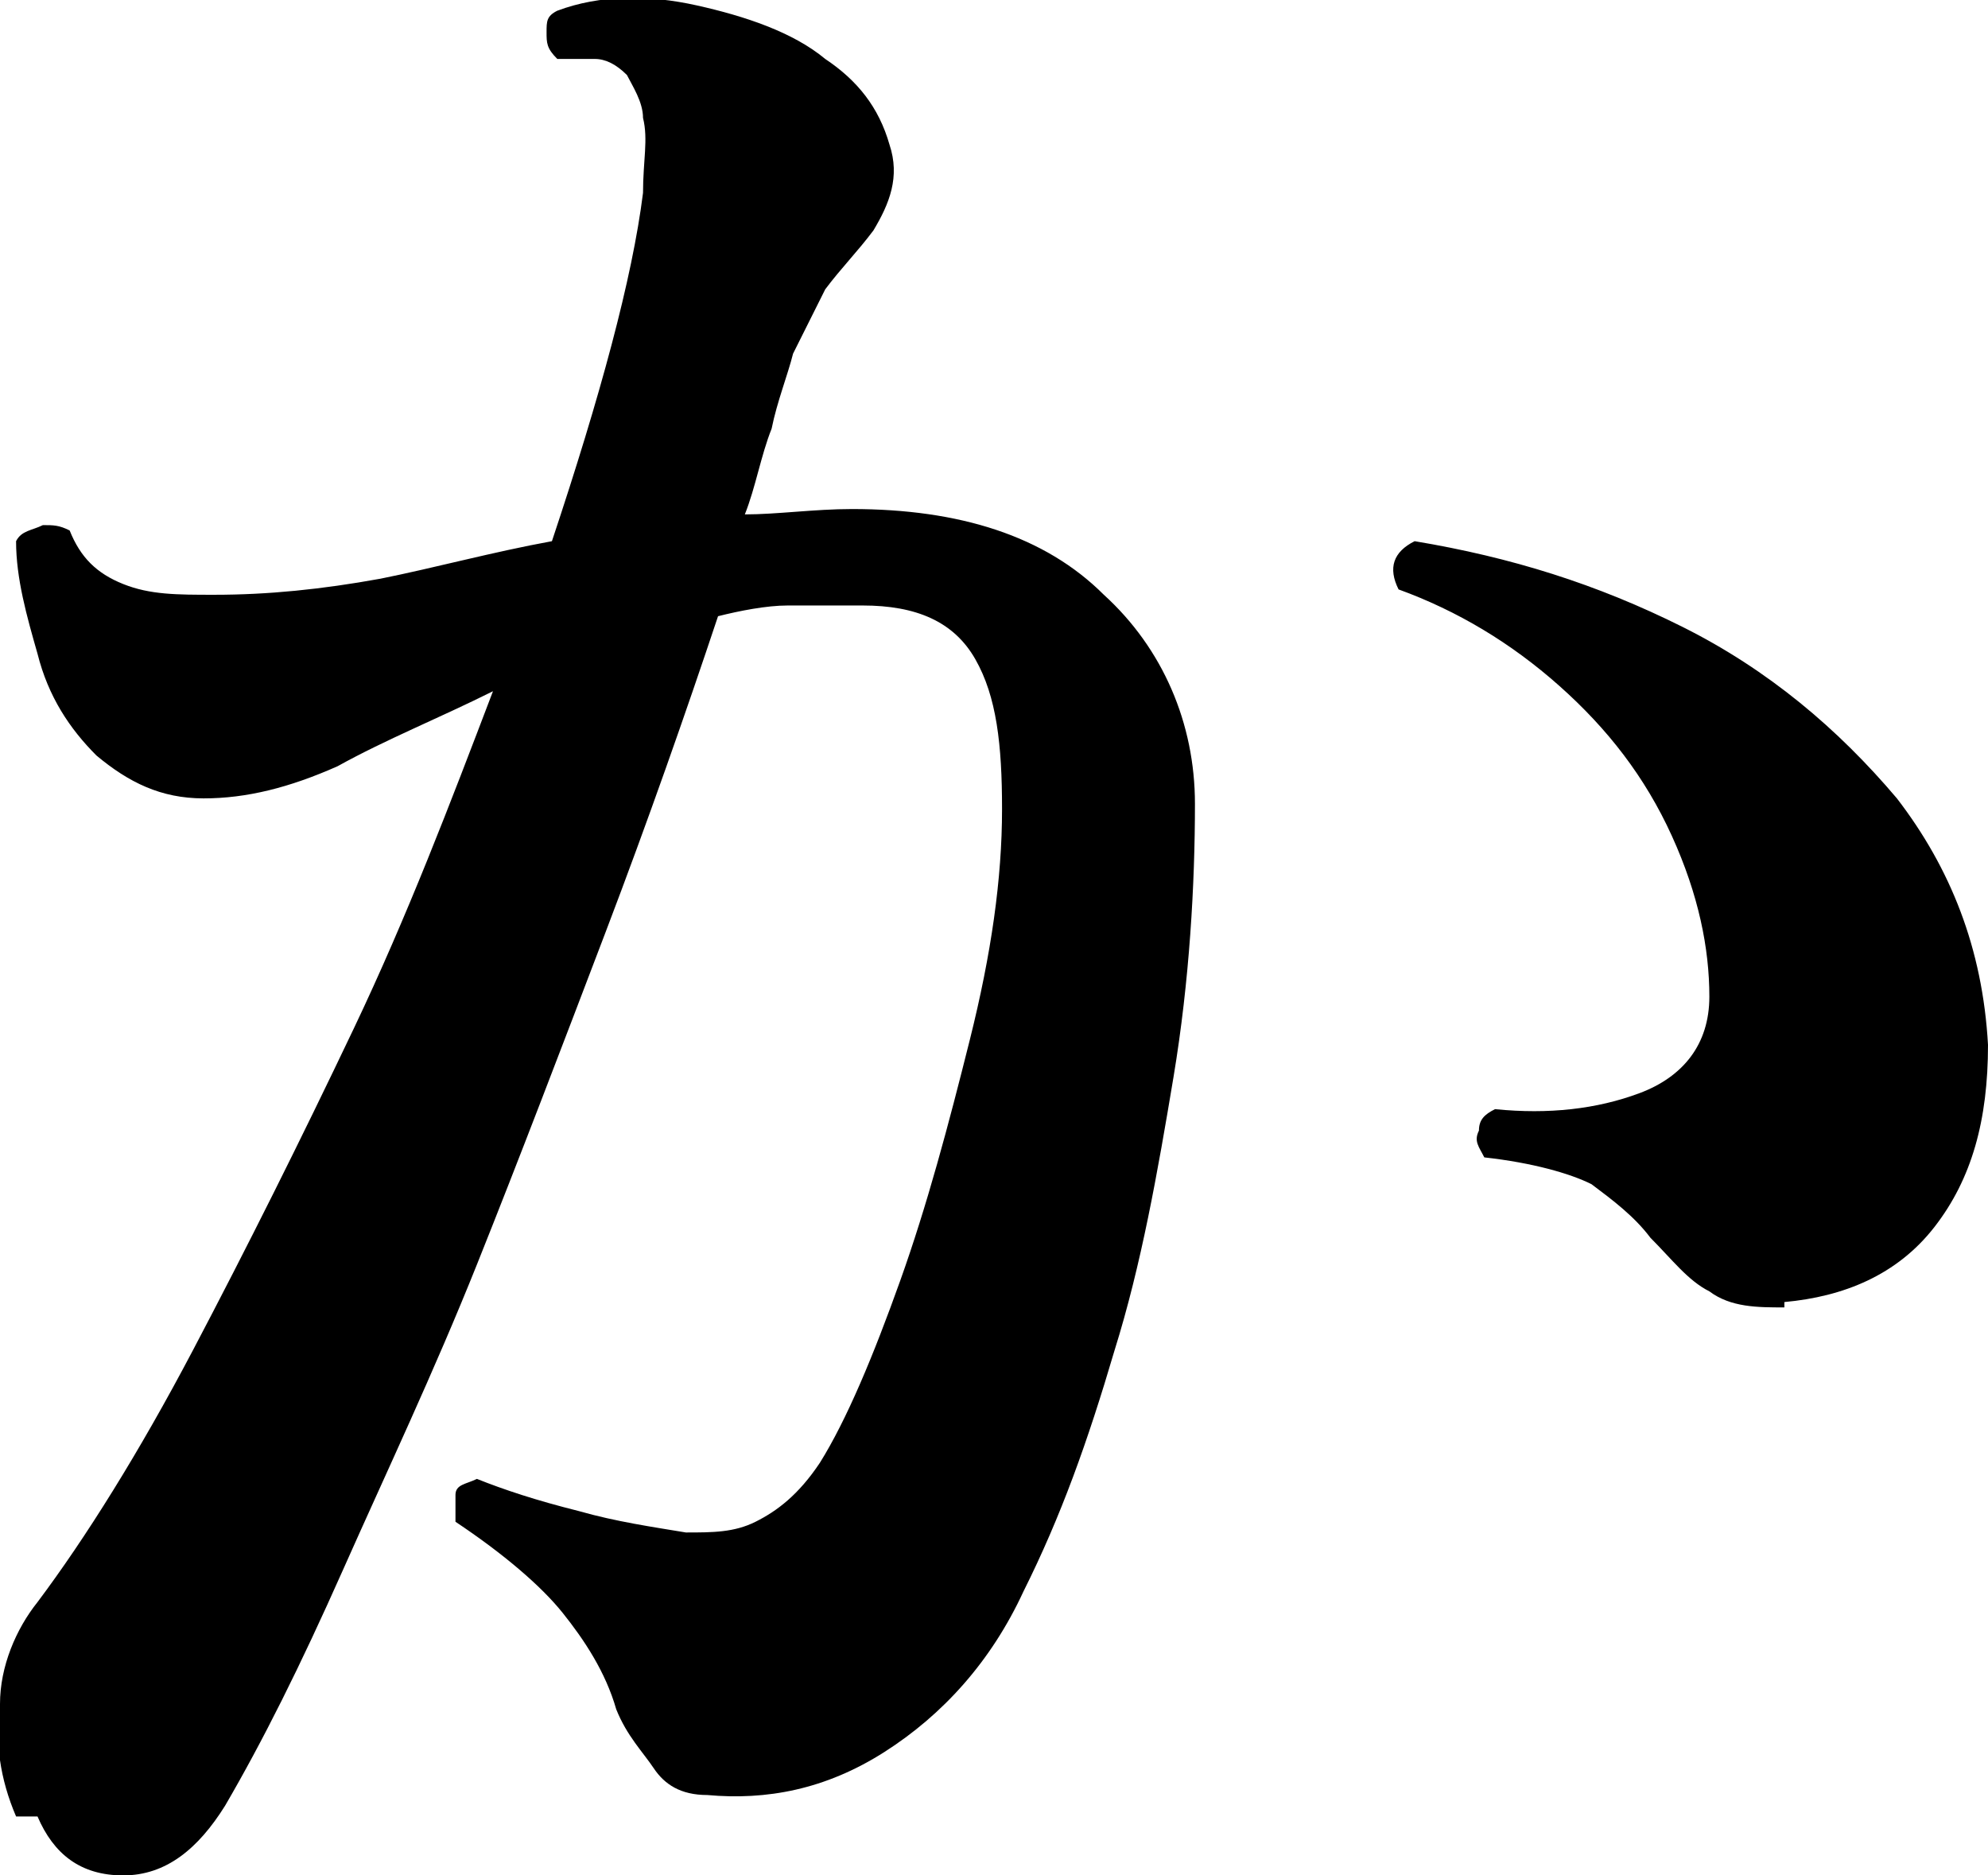 <?xml version="1.0" encoding="UTF-8"?>
<svg id="_レイヤー_1" data-name="レイヤー_1" xmlns="http://www.w3.org/2000/svg" version="1.1" viewBox="0 0 37.1 35">
  <!-- Generator: Adobe Illustrator 29.7.1, SVG Export Plug-In . SVG Version: 2.1.1 Build 8)  -->
  <path d="M.3,33.9c-.3-.7-.4-1.4-.3-2.1,0-.7.3-1.4.7-1.9.9-1.2,1.9-2.8,2.9-4.7,1-1.9,2-3.9,3-6,1-2.1,1.8-4.2,2.6-6.3-1,.5-2,.9-2.9,1.4-.9.4-1.7.6-2.5.6s-1.4-.3-2-.8c-.5-.5-.9-1.1-1.1-1.9-.2-.7-.4-1.4-.4-2.1.1-.2.3-.2.5-.3.2,0,.3,0,.5.1.2.5.5.8,1,1,.5.2,1,.2,1.7.2,1,0,2-.1,3.1-.3,1-.2,2.1-.5,3.2-.7.9-2.7,1.5-4.9,1.7-6.5,0-.6.1-1,0-1.4,0-.3-.2-.6-.3-.8-.2-.2-.4-.3-.6-.3-.3,0-.5,0-.7,0-.2-.2-.2-.3-.2-.5,0-.2,0-.3.2-.4.8-.3,1.7-.3,2.6-.1s1.8.5,2.4,1c.6.4,1,.9,1.2,1.6.2.6,0,1.1-.3,1.6-.3.4-.6.7-.9,1.1-.2.4-.4.8-.6,1.2-.1.4-.3.9-.4,1.4-.2.5-.3,1.1-.5,1.6.6,0,1.3-.1,2-.1,2,0,3.6.5,4.7,1.6,1.1,1,1.7,2.4,1.7,3.9s-.1,3.3-.4,5.1c-.3,1.8-.6,3.5-1.1,5.1-.5,1.7-1,3.1-1.7,4.5-.6,1.3-1.5,2.3-2.6,3-1.1.7-2.2.9-3.3.8-.5,0-.8-.2-1-.5-.2-.3-.5-.6-.7-1.1-.2-.7-.6-1.3-1-1.8-.4-.5-1.1-1.1-2-1.7,0-.2,0-.3,0-.5,0-.2.2-.2.4-.3.5.2,1.1.4,1.9.6.7.2,1.4.3,2,.4.5,0,.9,0,1.3-.2.4-.2.8-.5,1.2-1.1.5-.8,1-2,1.5-3.4s.9-2.9,1.3-4.5c.4-1.6.6-3,.6-4.3,0-1.2-.1-2.1-.5-2.8-.4-.7-1.1-1-2.1-1s-1,0-1.4,0-.9.1-1.3.2c-.6,1.8-1.3,3.8-2.1,5.9-.8,2.1-1.6,4.2-2.4,6.2-.8,2-1.7,3.9-2.5,5.7-.8,1.8-1.5,3.2-2.2,4.4-.5.8-1.1,1.3-1.9,1.3s-1.3-.4-1.6-1.1ZM33.3,24.4c-.5,0-1,0-1.4-.3-.4-.2-.7-.6-1.1-1-.3-.4-.7-.7-1.1-1-.4-.2-1.1-.4-2-.5-.1-.2-.2-.3-.1-.5,0-.2.1-.3.3-.4,1,.1,1.9,0,2.7-.3.8-.3,1.3-.9,1.3-1.8,0-.9-.2-1.9-.7-3s-1.2-2-2.1-2.8c-.9-.8-1.9-1.4-3-1.8-.2-.4-.1-.7.3-.9,1.8.3,3.4.8,5,1.6,1.6.8,2.9,1.9,4,3.2,1,1.3,1.6,2.8,1.7,4.6,0,1.4-.3,2.5-1,3.4-.7.9-1.7,1.3-2.8,1.4Z"/>
</svg>